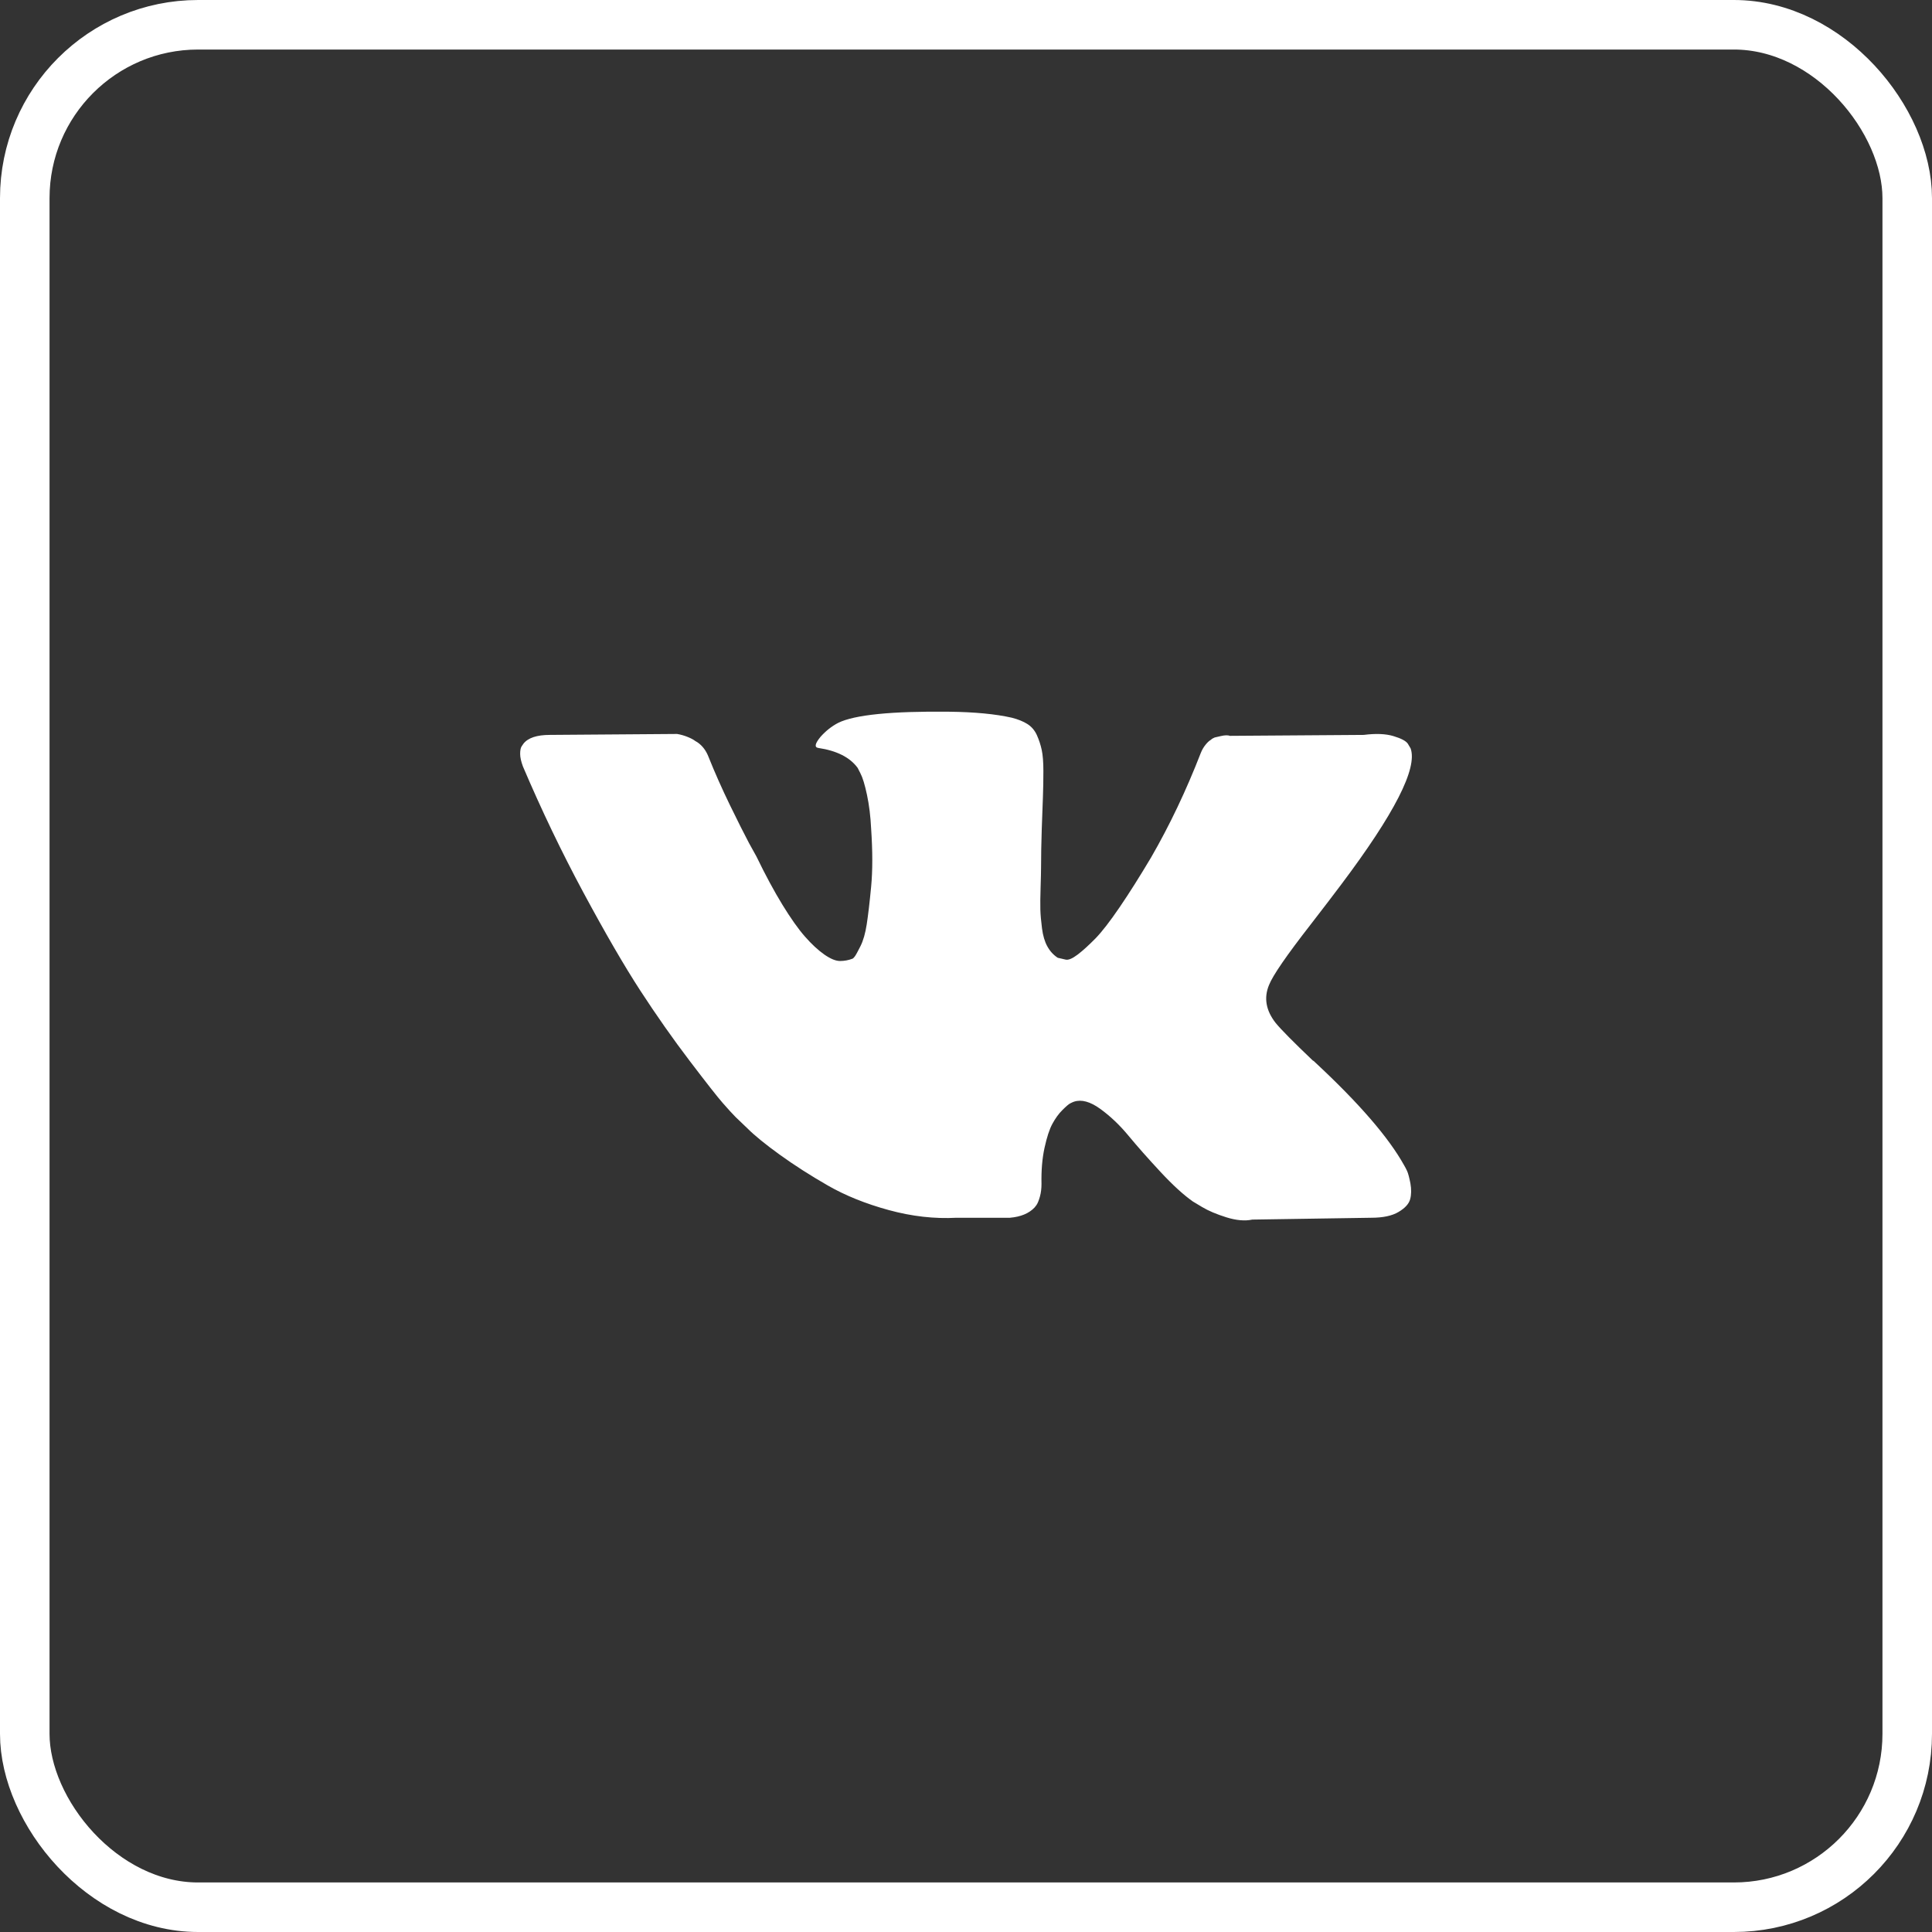 <?xml version="1.0" encoding="UTF-8"?> <svg xmlns="http://www.w3.org/2000/svg" width="39" height="39" viewBox="0 0 39 39" fill="none"><rect x="0" y="0" width="39" height="39" fill="#333333" stroke="none"/><rect x="0.5" y="0.5" width="38" height="38" rx="3.5" stroke="white"></rect><g clip-path="url(#clip0_587_2660)"><path d="M28.405 23.64C28.383 23.593 28.363 23.554 28.344 23.523C28.031 22.96 27.434 22.27 26.554 21.451L26.535 21.433L26.526 21.424L26.516 21.414H26.507C26.107 21.033 25.854 20.777 25.748 20.646C25.554 20.396 25.51 20.143 25.616 19.886C25.691 19.693 25.973 19.284 26.46 18.659C26.716 18.328 26.919 18.062 27.069 17.862C28.15 16.425 28.619 15.507 28.475 15.107L28.419 15.013C28.381 14.957 28.285 14.906 28.128 14.859C27.972 14.812 27.772 14.804 27.529 14.835L24.829 14.854C24.786 14.838 24.723 14.84 24.642 14.859L24.52 14.887L24.473 14.91L24.436 14.939C24.405 14.957 24.37 14.99 24.333 15.037C24.295 15.084 24.264 15.138 24.239 15.201C23.945 15.957 23.611 16.66 23.236 17.309C23.005 17.697 22.793 18.033 22.599 18.317C22.405 18.601 22.243 18.811 22.112 18.945C21.98 19.079 21.862 19.187 21.756 19.268C21.649 19.349 21.568 19.384 21.512 19.371C21.456 19.359 21.403 19.346 21.352 19.334C21.265 19.277 21.195 19.201 21.142 19.104C21.088 19.007 21.053 18.885 21.034 18.739C21.015 18.592 21.004 18.465 21.001 18.359C20.998 18.253 21 18.103 21.006 17.909C21.012 17.715 21.015 17.584 21.015 17.515C21.015 17.278 21.02 17.02 21.029 16.742C21.039 16.464 21.046 16.244 21.053 16.082C21.059 15.919 21.062 15.747 21.062 15.566C21.062 15.385 21.051 15.243 21.029 15.14C21.007 15.037 20.974 14.936 20.931 14.84C20.887 14.743 20.823 14.668 20.739 14.615C20.655 14.562 20.55 14.52 20.425 14.488C20.094 14.413 19.672 14.373 19.16 14.367C17.998 14.354 17.251 14.429 16.92 14.592C16.789 14.66 16.67 14.754 16.564 14.873C16.451 15.01 16.436 15.085 16.517 15.098C16.892 15.154 17.157 15.288 17.313 15.501L17.37 15.613C17.413 15.694 17.457 15.838 17.501 16.044C17.545 16.25 17.573 16.478 17.585 16.728C17.616 17.184 17.616 17.575 17.585 17.9C17.554 18.225 17.524 18.478 17.496 18.659C17.468 18.84 17.426 18.987 17.37 19.099C17.313 19.212 17.276 19.28 17.257 19.305C17.238 19.33 17.223 19.346 17.21 19.352C17.13 19.383 17.044 19.399 16.957 19.399C16.87 19.399 16.764 19.355 16.639 19.268C16.514 19.18 16.384 19.06 16.25 18.907C16.115 18.754 15.964 18.54 15.795 18.265C15.627 17.99 15.451 17.665 15.27 17.29L15.12 17.019C15.027 16.844 14.899 16.589 14.736 16.255C14.574 15.921 14.43 15.597 14.305 15.285C14.255 15.153 14.18 15.054 14.08 14.985L14.033 14.957C14.002 14.932 13.952 14.905 13.883 14.877C13.814 14.849 13.742 14.828 13.668 14.816L11.1 14.835C10.838 14.835 10.659 14.894 10.566 15.013L10.528 15.069C10.509 15.1 10.5 15.15 10.5 15.219C10.5 15.288 10.519 15.372 10.556 15.472C10.931 16.353 11.339 17.203 11.779 18.021C12.22 18.84 12.602 19.499 12.927 19.999C13.252 20.498 13.583 20.97 13.921 21.414C14.258 21.857 14.481 22.142 14.591 22.267C14.7 22.392 14.786 22.485 14.848 22.548L15.083 22.773C15.233 22.923 15.453 23.102 15.743 23.311C16.034 23.521 16.356 23.727 16.709 23.93C17.062 24.133 17.473 24.299 17.941 24.427C18.41 24.555 18.866 24.606 19.31 24.582H20.387C20.606 24.563 20.772 24.494 20.884 24.375L20.921 24.328C20.947 24.291 20.97 24.233 20.992 24.155C21.014 24.077 21.024 23.991 21.024 23.898C21.018 23.629 21.038 23.387 21.085 23.171C21.132 22.956 21.185 22.793 21.245 22.684C21.304 22.575 21.371 22.482 21.446 22.408C21.521 22.333 21.574 22.287 21.606 22.272C21.637 22.256 21.662 22.245 21.68 22.239C21.83 22.189 22.007 22.237 22.21 22.384C22.413 22.531 22.604 22.712 22.782 22.928C22.96 23.143 23.174 23.385 23.424 23.654C23.674 23.923 23.892 24.122 24.08 24.254L24.267 24.366C24.392 24.441 24.555 24.51 24.755 24.573C24.954 24.635 25.129 24.651 25.279 24.619L27.678 24.582C27.916 24.582 28.1 24.543 28.231 24.465C28.363 24.387 28.441 24.301 28.466 24.207C28.491 24.113 28.492 24.007 28.471 23.888C28.448 23.77 28.426 23.687 28.405 23.64Z" fill="white"></path></g><defs><clipPath id="clip0_587_2660"><rect width="18" height="18" fill="white" transform="translate(10.5 10.5)"></rect></clipPath></defs></svg> 